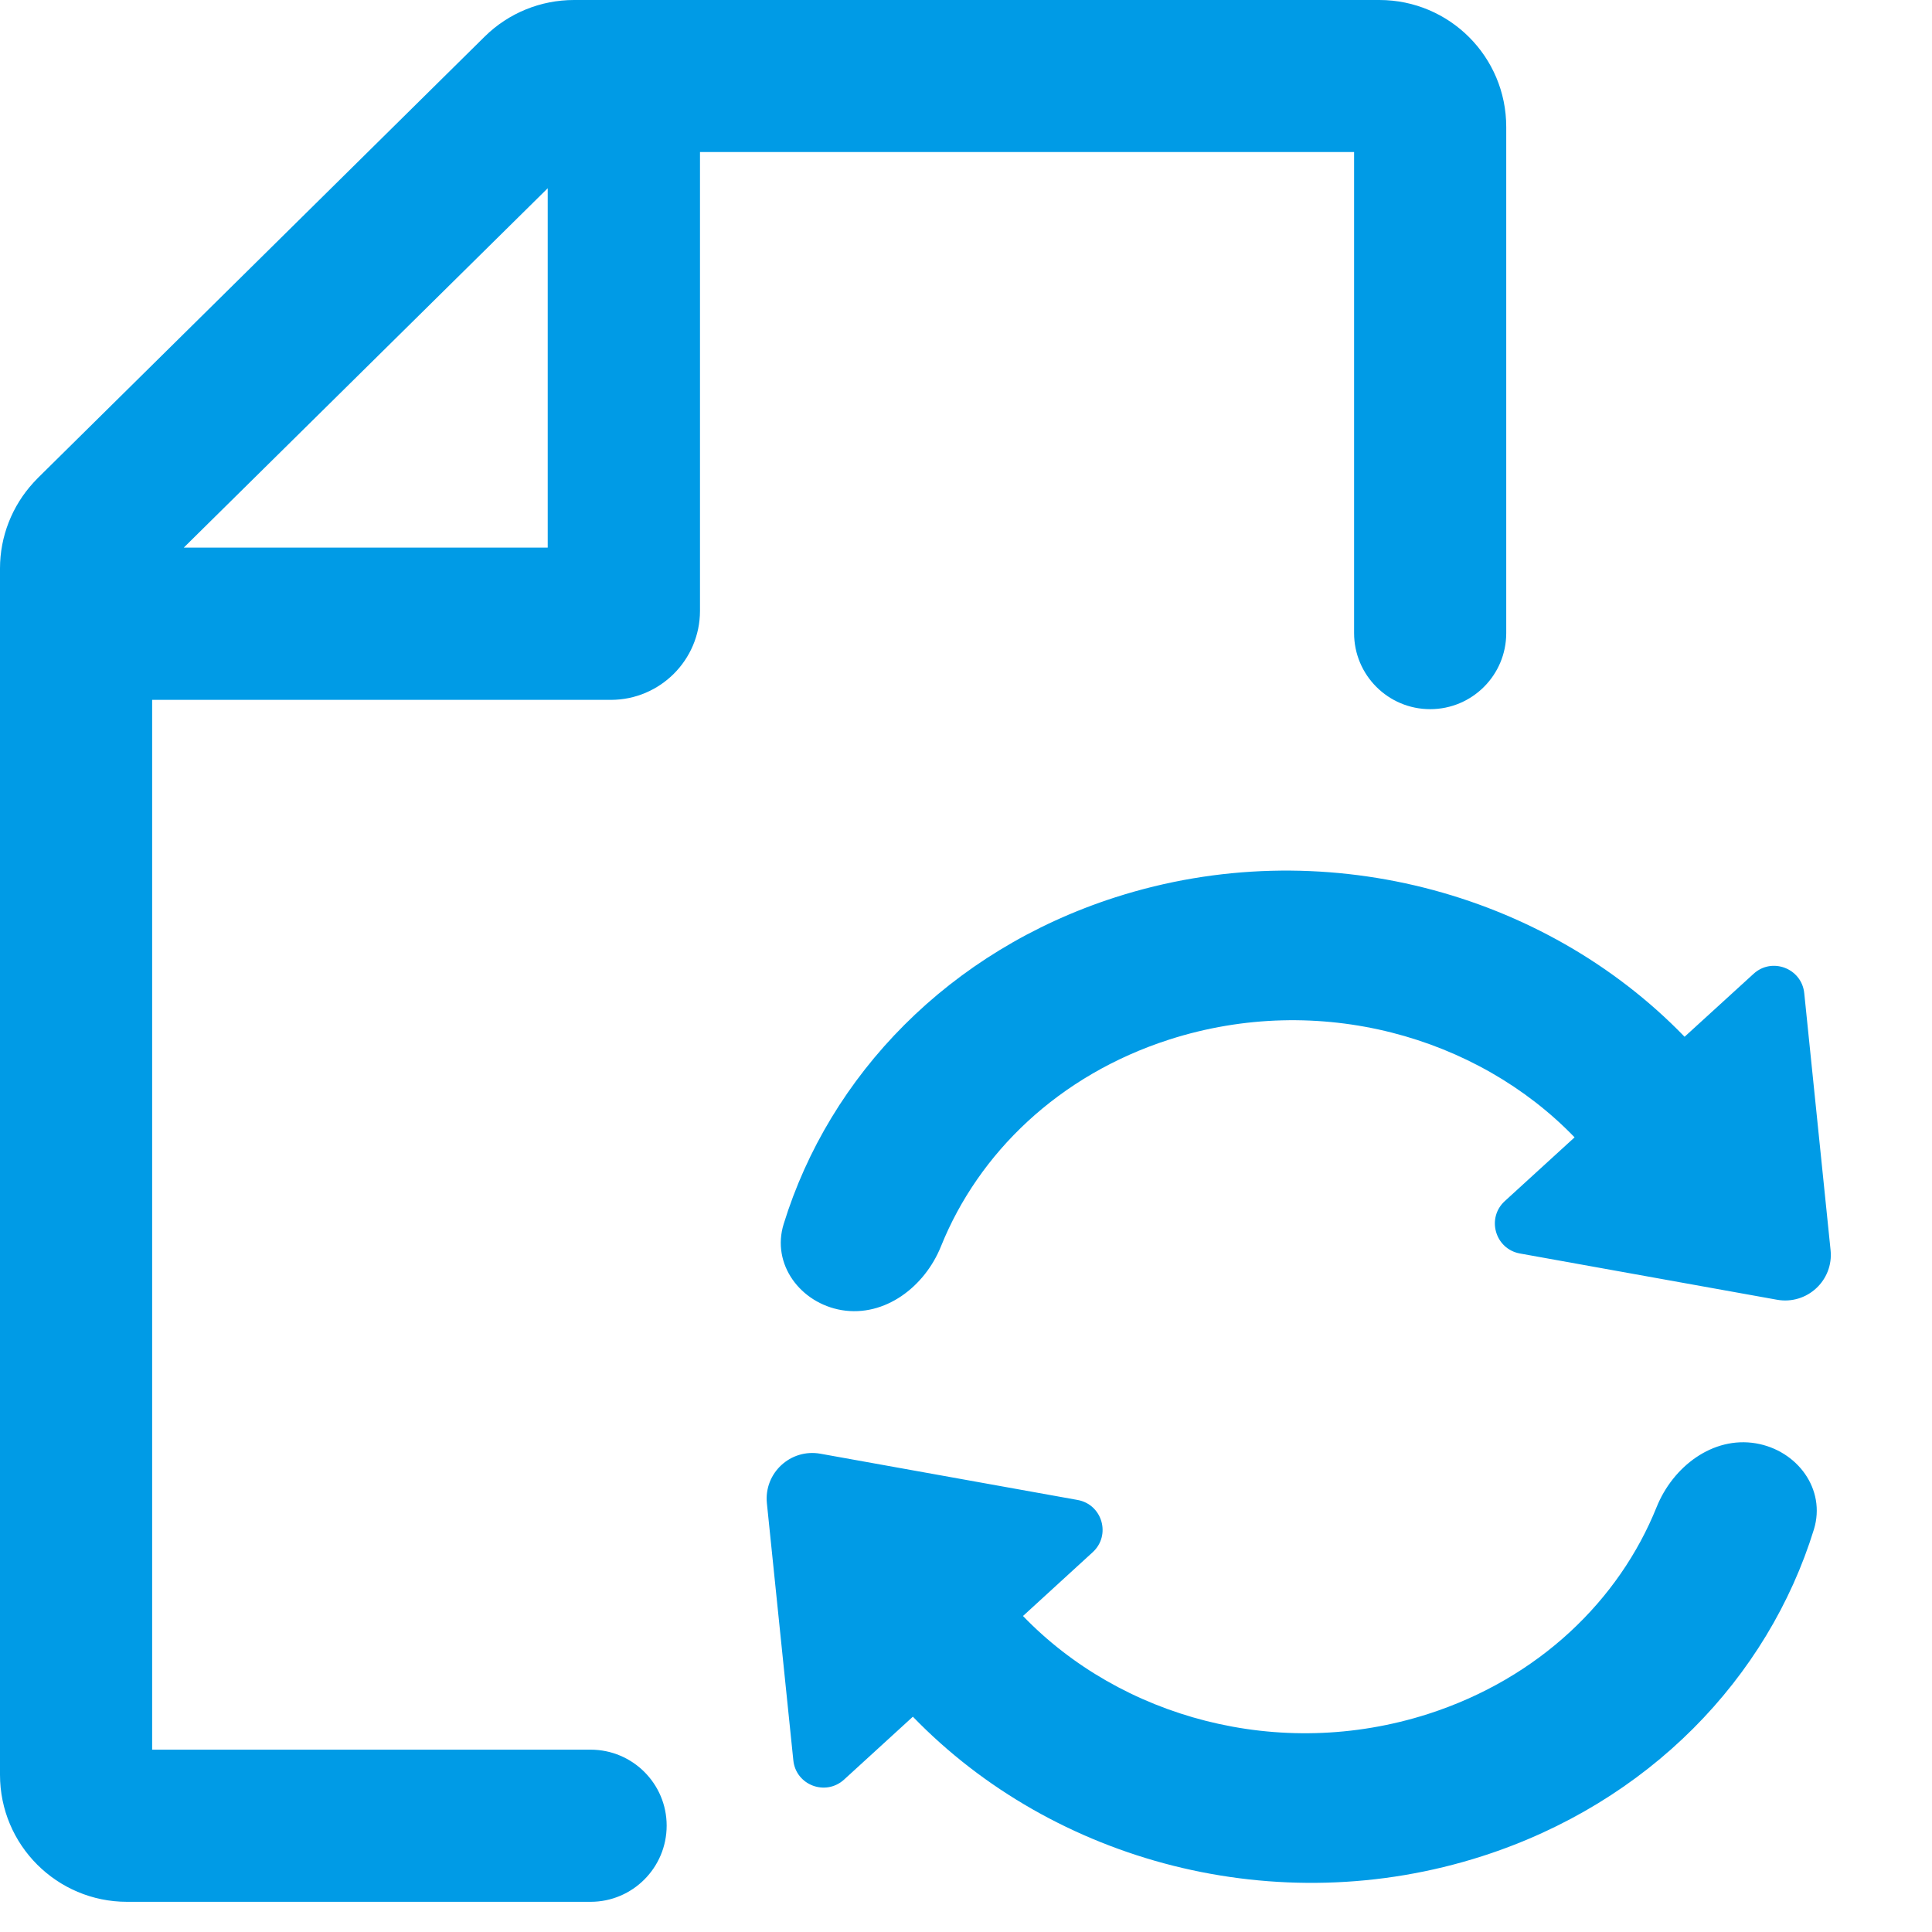<?xml version="1.0" encoding="utf-8"?>
<svg xmlns="http://www.w3.org/2000/svg" fill="none" height="100%" overflow="visible" preserveAspectRatio="none" style="display: block;" viewBox="0 0 16 16" width="100%">
<g id="Union">
<path clip-rule="evenodd" d="M11.423 0C12.004 7.012e-05 12.474 0.47 12.474 1.051V5.243C12.474 5.591 12.192 5.873 11.844 5.873C11.496 5.873 11.214 5.591 11.214 5.243V1.259H5.797V5.06C5.796 5.466 5.466 5.795 5.06 5.796H1.26V14.49H4.891C5.239 14.49 5.521 14.772 5.521 15.119C5.521 15.467 5.239 15.75 4.891 15.75H1.052C0.471 15.75 0 15.279 0 14.698V4.707C7.2364e-05 4.443 0.1 4.19 0.277 3.997L0.313 3.959L4.015 0.302C4.212 0.108 4.477 7.34015e-05 4.754 0H11.423ZM1.522 4.535H4.536V1.559L1.522 4.535Z" fill="#009BE6" fill-rule="evenodd"/>
<path d="M14.541 11.953C14.884 12.011 15.124 12.333 15.022 12.666C14.642 13.897 13.653 14.929 12.275 15.372C10.574 15.918 8.727 15.423 7.56 14.217L6.99 14.738C6.837 14.877 6.591 14.784 6.57 14.578L6.351 12.449C6.326 12.199 6.547 11.995 6.794 12.039L8.924 12.422C9.129 12.459 9.203 12.714 9.049 12.855L8.472 13.383C9.278 14.22 10.588 14.592 11.828 14.194C12.744 13.899 13.409 13.252 13.719 12.482C13.854 12.146 14.184 11.893 14.541 11.953Z" fill="#009BE6"/>
<path d="M9.237 7.431C10.937 6.885 12.784 7.38 13.951 8.586L14.522 8.065C14.674 7.925 14.921 8.019 14.942 8.225L15.16 10.353C15.186 10.603 14.965 10.808 14.717 10.764L12.588 10.381C12.382 10.344 12.308 10.088 12.462 9.947L13.04 9.419C12.234 8.583 10.924 8.211 9.684 8.609C8.767 8.904 8.103 9.551 7.793 10.321C7.658 10.657 7.328 10.909 6.971 10.85C6.628 10.792 6.387 10.469 6.49 10.137C6.87 8.905 7.859 7.874 9.237 7.431Z" fill="#009BE6"/>
</g>
</svg>